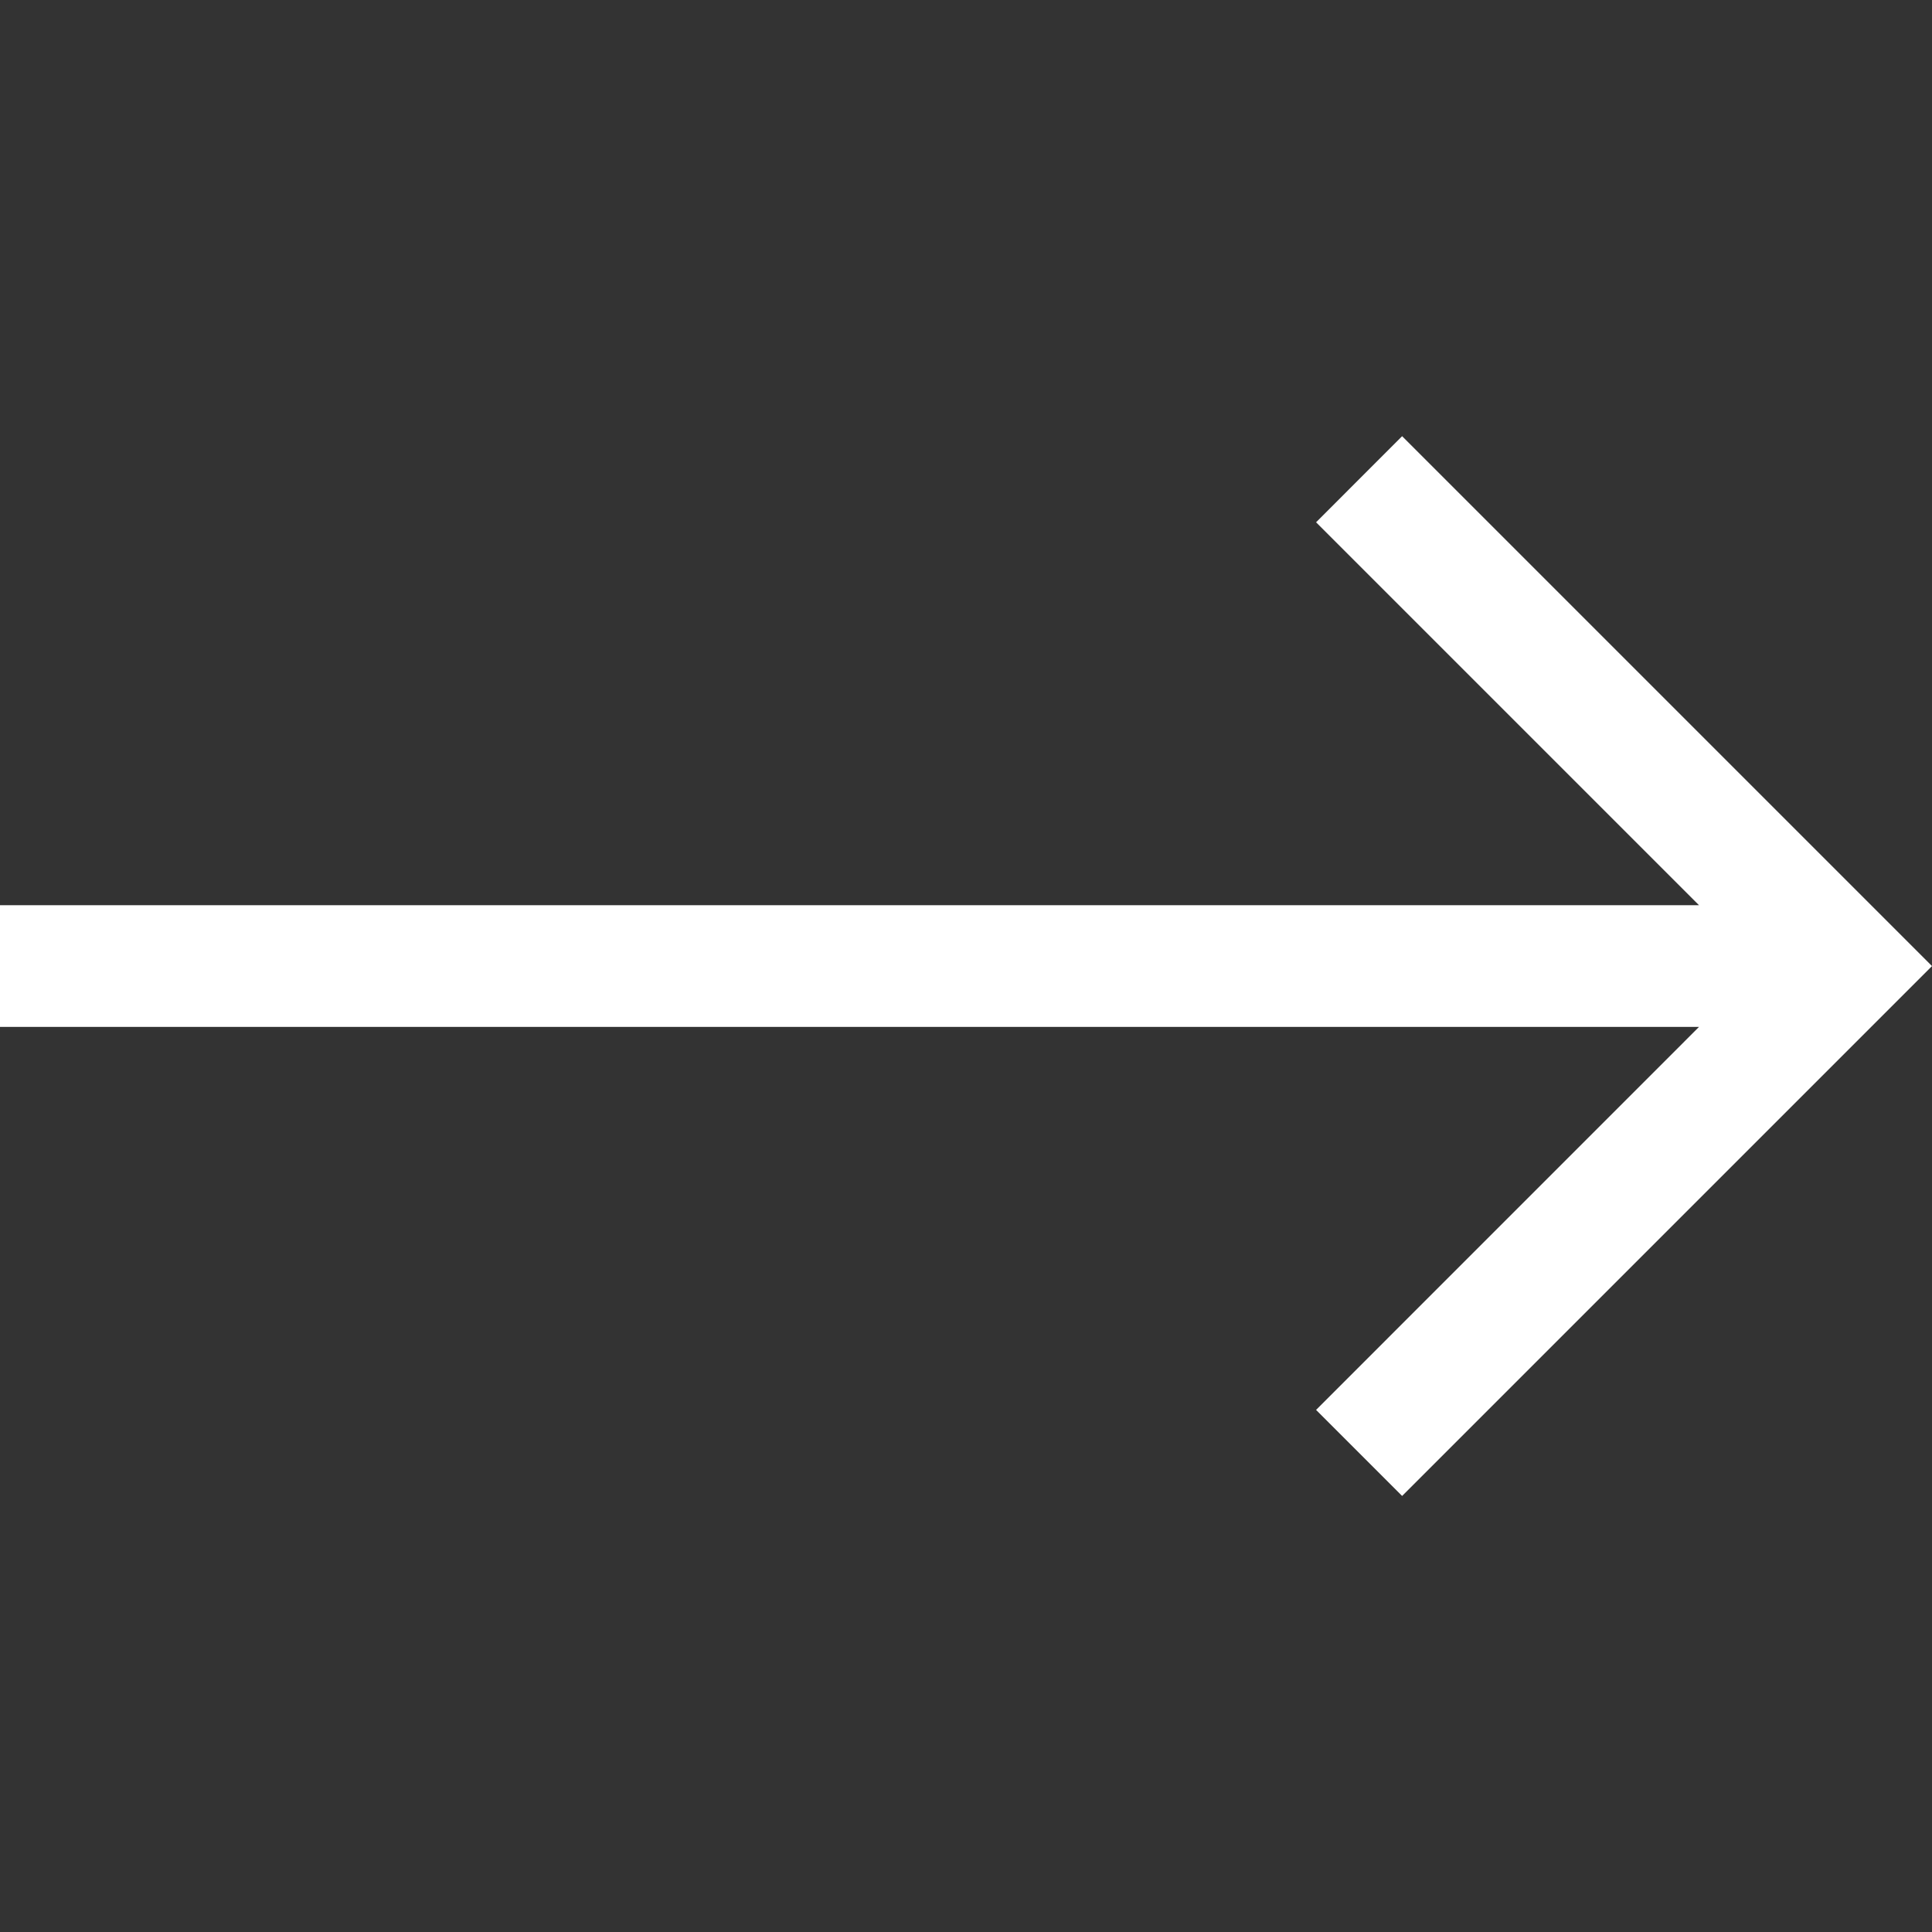 <?xml version="1.0" encoding="UTF-8"?> <svg xmlns="http://www.w3.org/2000/svg" width="30" height="30" viewBox="0 0 30 30" fill="none"><rect x="0" y="0" width="30" height="30" fill="#333333" stroke="none"/> <path d="M21.772 6.773L20.436 8.11L26.382 14.056H0V15.946H26.382L20.436 21.893L21.772 23.229L30 15.001L21.772 6.773Z" fill="white"></path> </svg> 